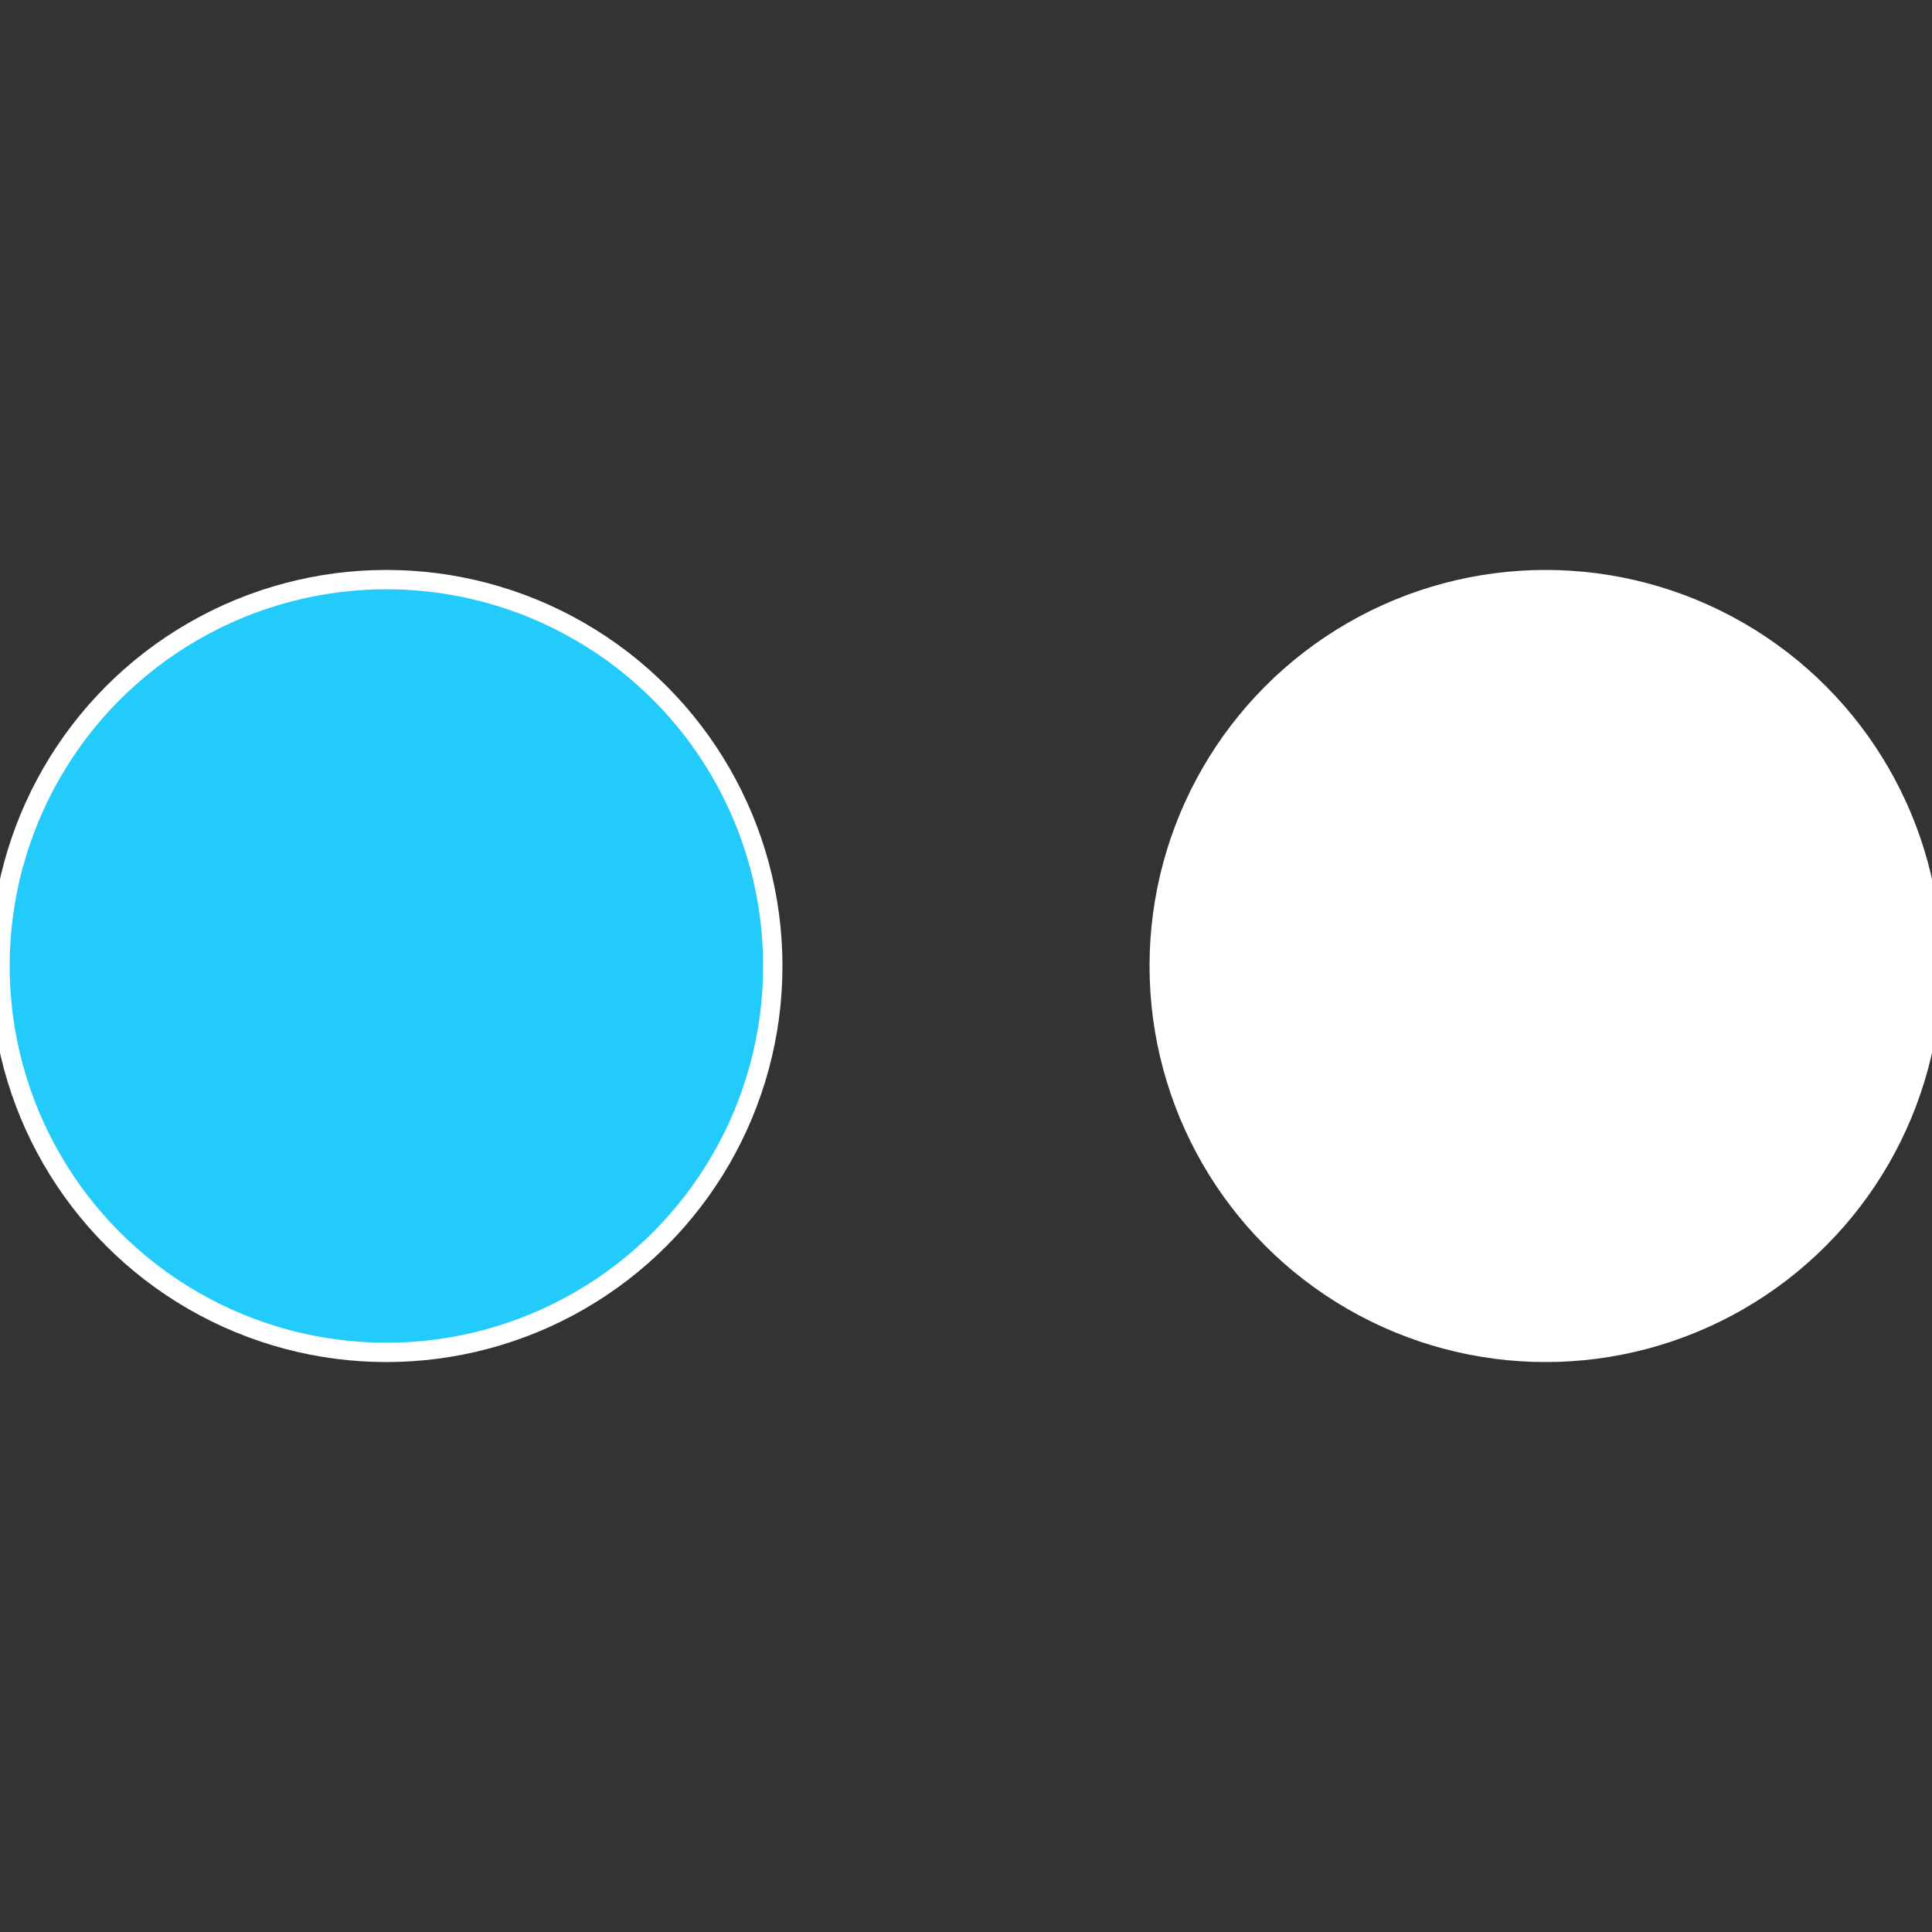 <?xml version="1.0" standalone="no"?>
<svg width="500" height="500" viewBox="-1 -1 2 2" xmlns="http://www.w3.org/2000/svg">
 
                <rect x="-1" y="-1" width="2" height="2" fill="#333333" stroke="none"/>
 
                <circle cx="0.6" cy="0" r="0.4" fill="#ffffffffffffdce6ffffffffffffefce23cb" stroke="#fff" stroke-width="1%" />
             
                <circle cx="-0.6" cy="7.3478807948841E-17" r="0.4" fill="#23cbfb5ffffffffffffdce6" stroke="#fff" stroke-width="1%" />
            </svg>
